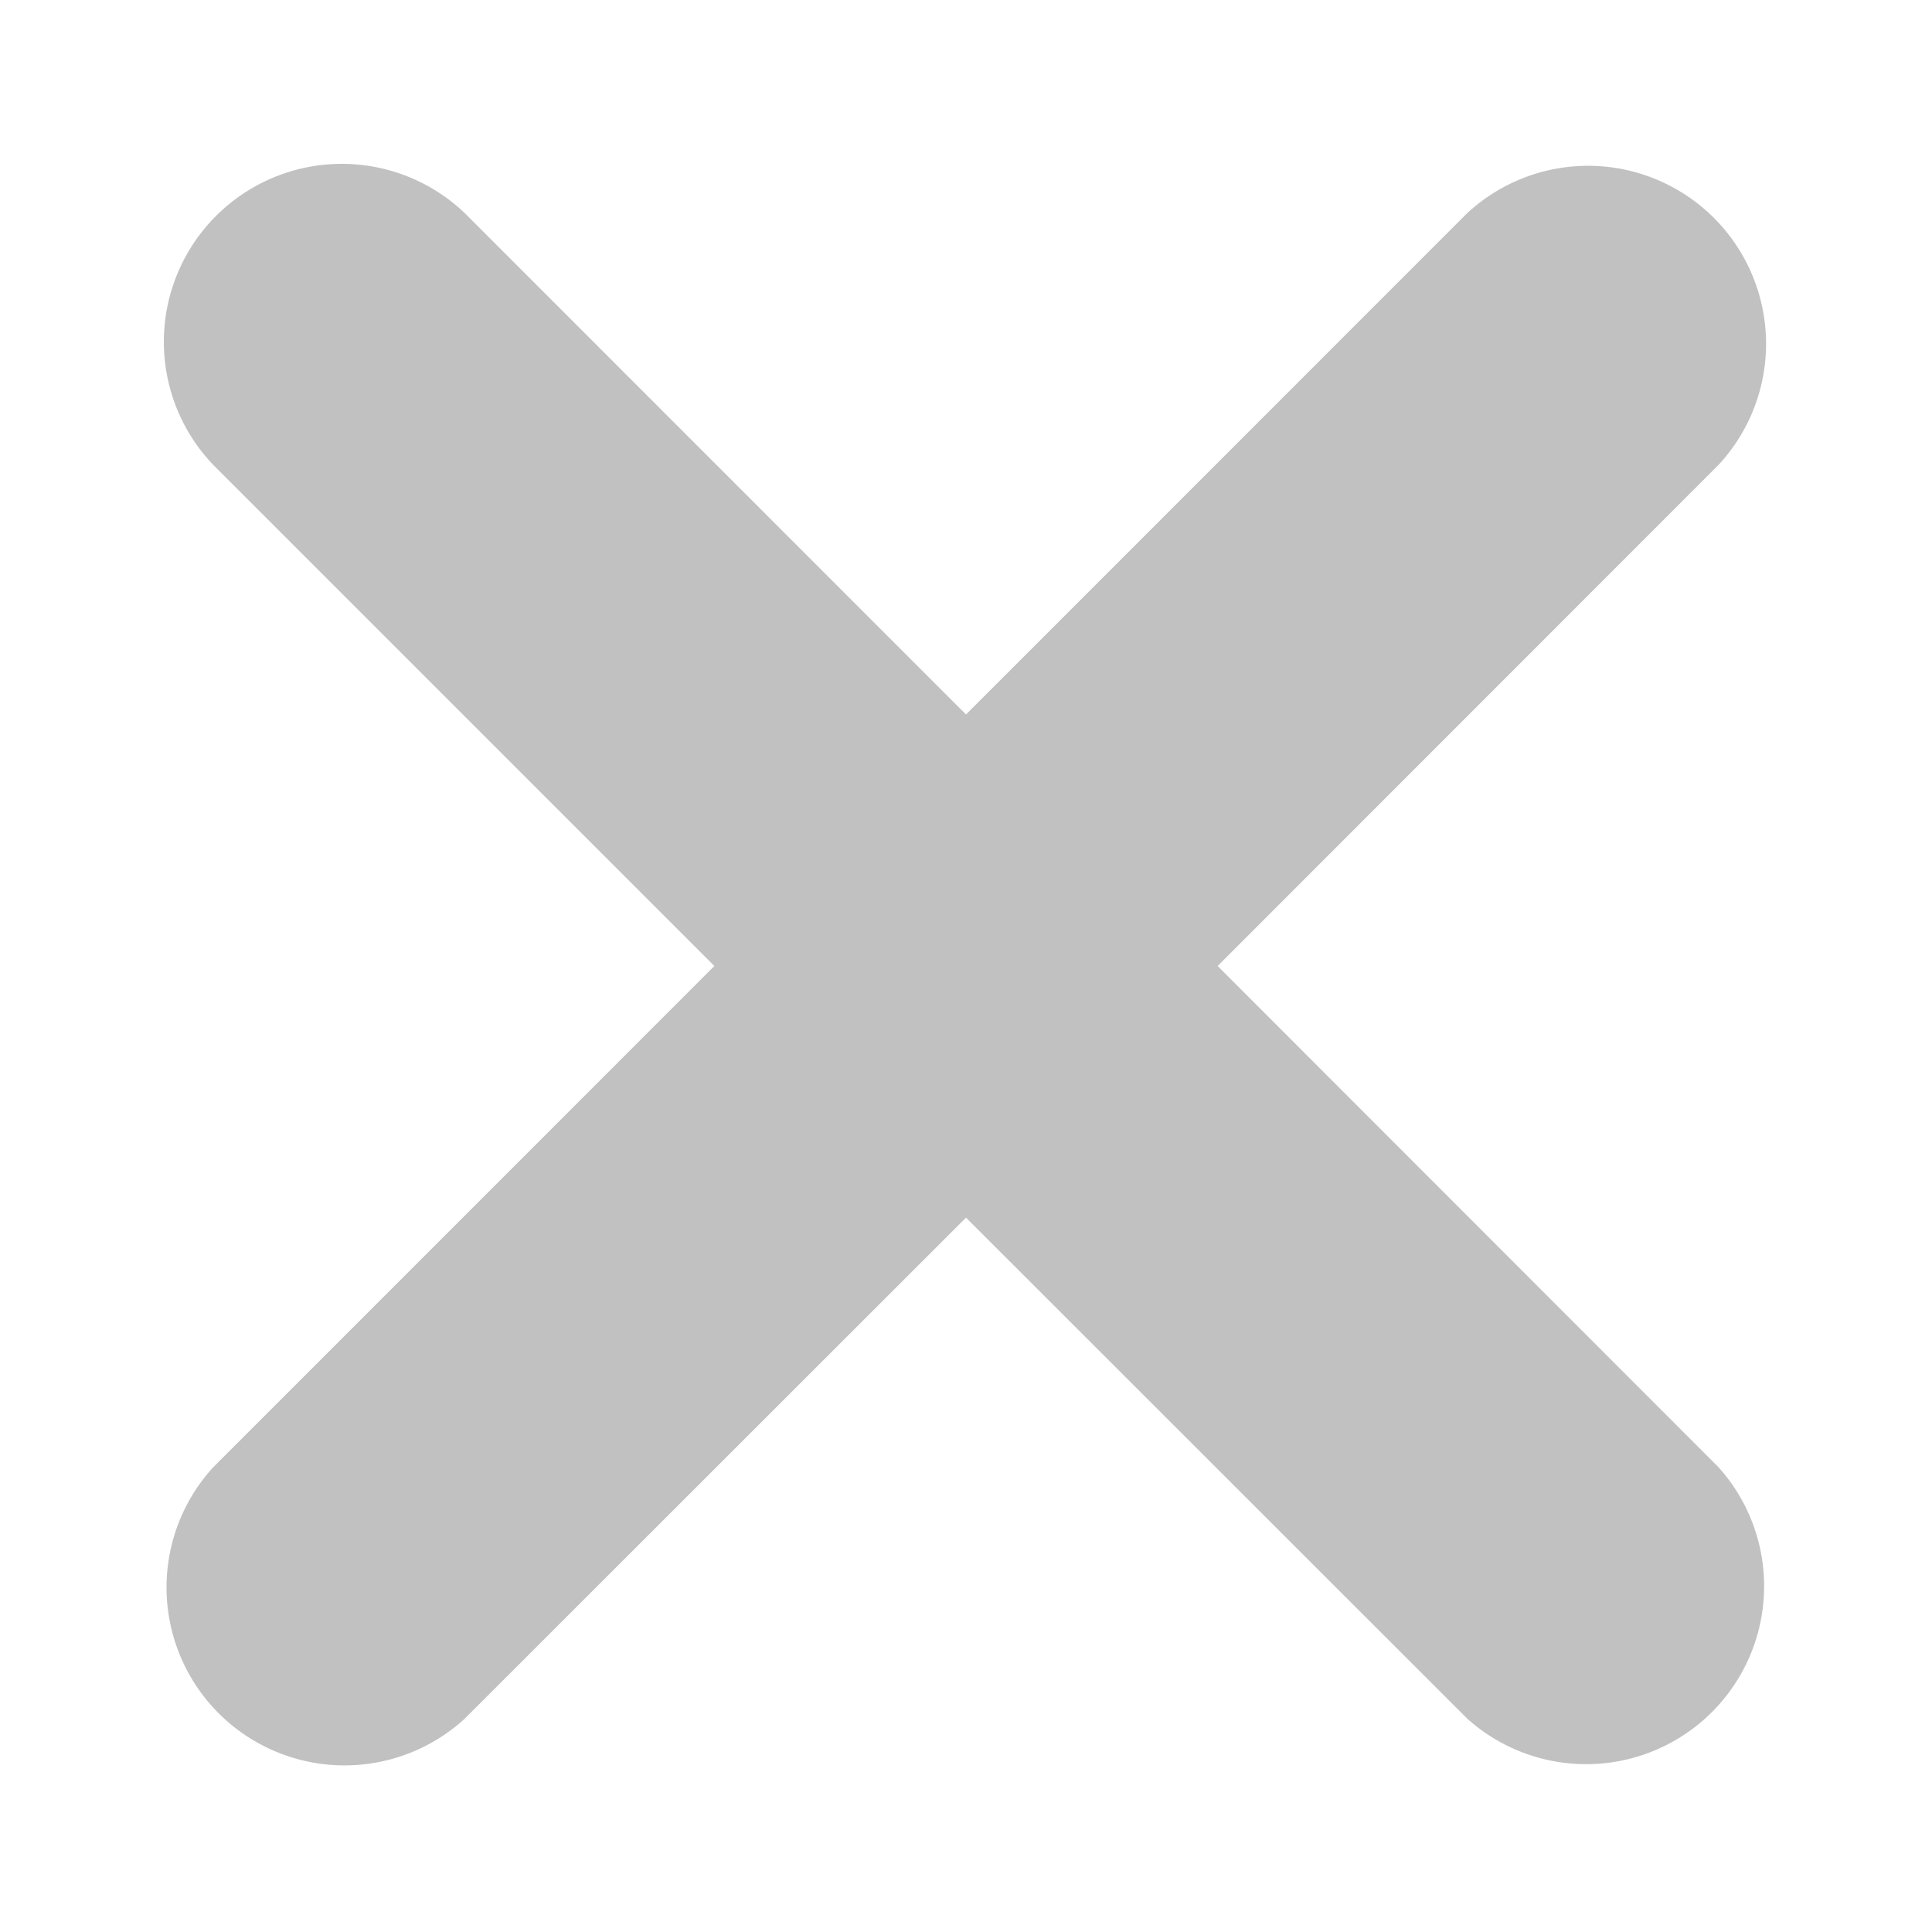 <svg xmlns="http://www.w3.org/2000/svg" width="16" height="16" viewBox="0 0 16 16">
  <g id="Delete" transform="translate(-7306 -1537)">
    <g id="Rectangle_15" data-name="Rectangle 15" transform="translate(7306 1537)" fill="#c1c1c1" stroke="#707070" stroke-width="1" opacity="0">
      <rect width="16" height="16" stroke="none"/>
      <rect x="0.5" y="0.5" width="15" height="15" fill="none"/>
    </g>
    <path id="clear" d="M10.818,12.9,6.667,8.751,2.516,12.9A1.474,1.474,0,0,1,.432,10.819L4.583,6.667.432,2.516A1.474,1.474,0,0,1,2.516.432L6.667,4.584,10.818.432A1.474,1.474,0,0,1,12.9,2.516L8.751,6.667,12.9,10.819A1.474,1.474,0,0,1,10.818,12.9Zm0,0" transform="translate(7307.333 1538.333)" fill="#c1c1c1"/>
  </g>
</svg>
